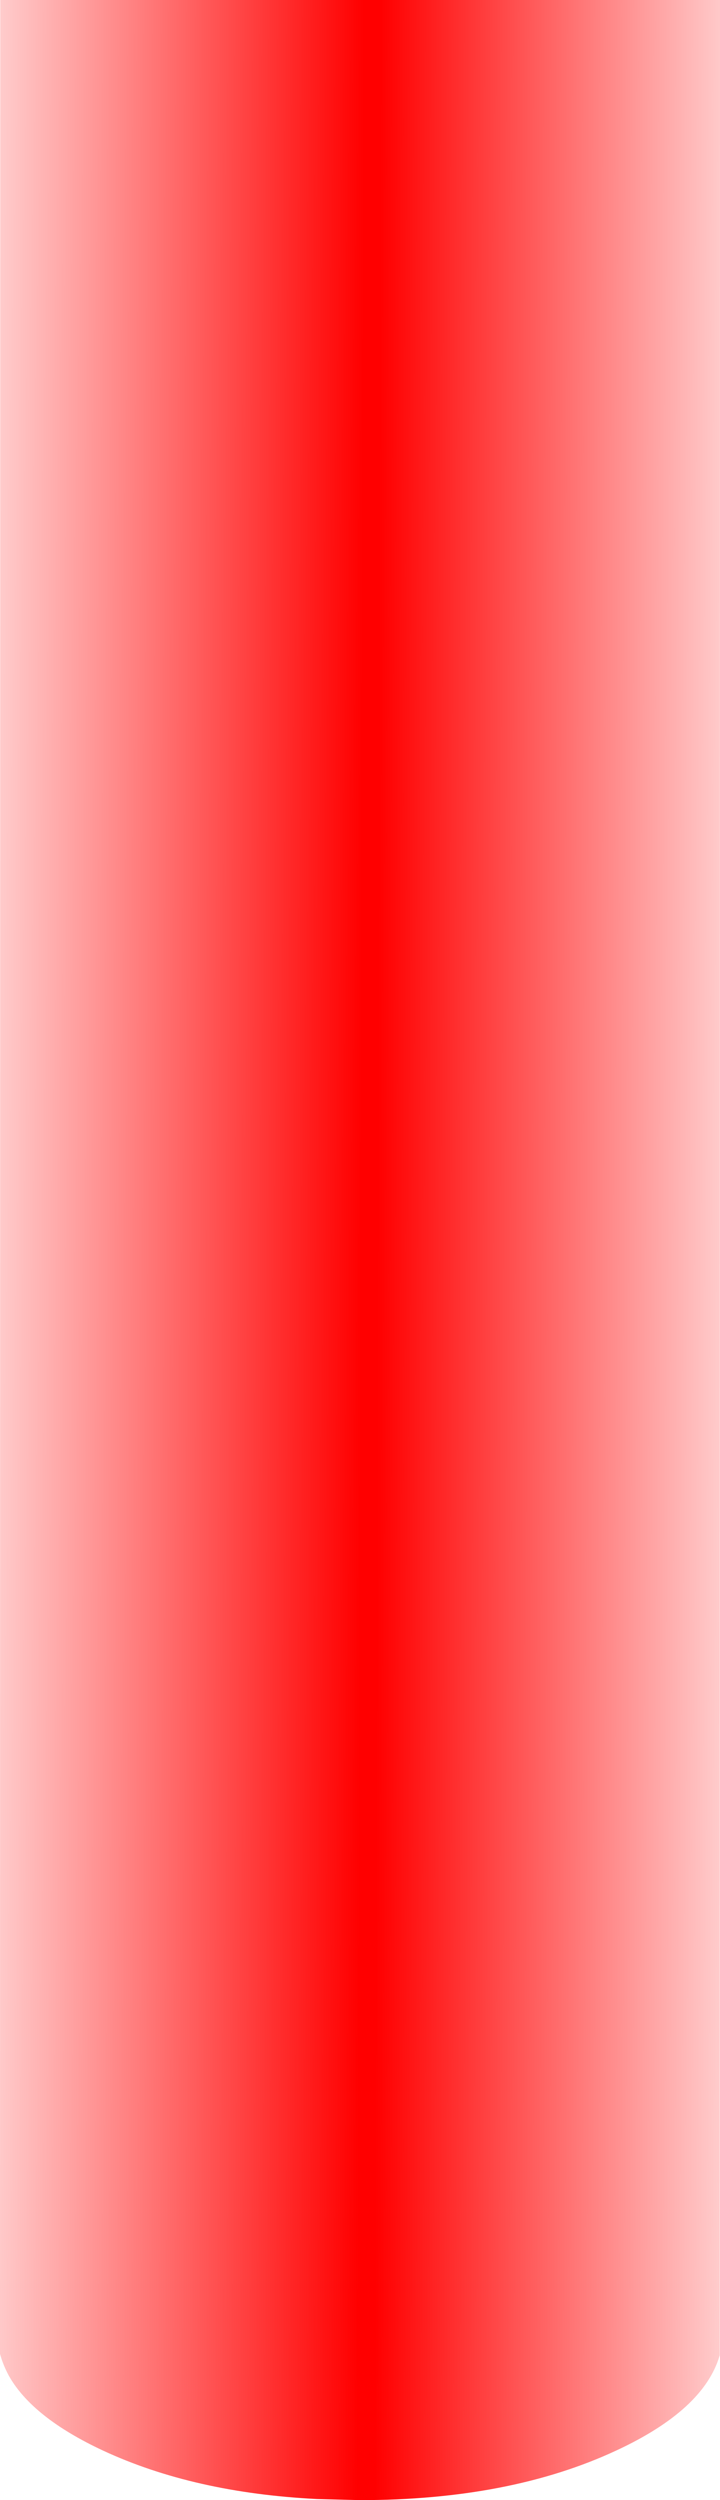 <?xml version="1.0" encoding="UTF-8" standalone="no"?>
<svg xmlns:xlink="http://www.w3.org/1999/xlink" height="451.4px" width="130.05px" xmlns="http://www.w3.org/2000/svg">
  <g transform="matrix(1.0, 0.0, 0.0, 1.0, 145.95, 405.35)">
    <path d="M-145.95 19.65 Q-145.4 21.65 -144.35 23.6 -140.1 31.15 -127.35 37.1 -110.9 44.75 -88.7 45.85 L-80.95 46.05 Q-53.85 46.05 -34.65 37.1 -18.8 29.75 -15.95 19.9 L-15.9 -405.35 -145.9 -405.35 -145.95 19.65" fill="url(#gradient0)" fill-rule="evenodd" stroke="none">
      <animate attributeName="d" dur="2s" repeatCount="indefinite" values="M-145.95 19.65 Q-145.4 21.65 -144.35 23.6 -140.1 31.15 -127.35 37.1 -110.9 44.75 -88.7 45.85 L-80.95 46.05 Q-53.85 46.05 -34.65 37.1 -18.8 29.75 -15.95 19.9 L-15.9 -405.35 -145.9 -405.35 -145.95 19.65;M-145.95 19.65 Q-145.4 21.65 -144.35 23.6 -140.1 31.15 -127.35 37.1 -110.9 44.75 -88.7 45.85 L-80.95 46.05 Q-53.85 46.05 -34.65 37.1 -18.8 29.75 -15.95 19.9 L-15.9 -405.35 -145.9 -405.35 -145.95 19.65"/>
    </path>
    <path d="M-145.95 19.65 L-145.9 -405.35 -15.9 -405.35 -15.95 19.9 Q-18.8 29.75 -34.65 37.1 -53.85 46.05 -80.95 46.05 L-88.7 45.85 Q-110.9 44.75 -127.35 37.1 -140.1 31.15 -144.35 23.6 -145.4 21.65 -145.95 19.65" fill="none" stroke="#000000" stroke-linecap="round" stroke-linejoin="round" stroke-opacity="0.0" stroke-width="1.0">
      <animate attributeName="stroke" dur="2s" repeatCount="indefinite" values="#000000;#000001"/>
      <animate attributeName="stroke-width" dur="2s" repeatCount="indefinite" values="0.0;0.0"/>
      <animate attributeName="fill-opacity" dur="2s" repeatCount="indefinite" values="0.0;0.0"/>
      <animate attributeName="d" dur="2s" repeatCount="indefinite" values="M-145.95 19.65 L-145.9 -405.35 -15.9 -405.35 -15.95 19.9 Q-18.8 29.75 -34.65 37.1 -53.85 46.05 -80.95 46.05 L-88.7 45.85 Q-110.9 44.75 -127.35 37.1 -140.1 31.15 -144.35 23.6 -145.4 21.65 -145.95 19.65;M-145.95 19.65 L-145.9 -405.35 -15.9 -405.35 -15.95 19.9 Q-18.8 29.75 -34.65 37.1 -53.85 46.05 -80.95 46.05 L-88.7 45.85 Q-110.9 44.75 -127.35 37.1 -140.1 31.15 -144.35 23.6 -145.4 21.65 -145.95 19.65"/>
    </path>
  </g>
  <defs>
    <linearGradient gradientTransform="matrix(0.08, 0.0, -1.0E-4, 0.04, -81.0, -179.75)" gradientUnits="userSpaceOnUse" id="gradient0" spreadMethod="pad" x1="-819.2" x2="819.2">
      <animateTransform additive="replace" attributeName="gradientTransform" dur="2s" from="1" repeatCount="indefinite" to="1" type="scale"/>
      <animateTransform additive="sum" attributeName="gradientTransform" dur="2s" from="-81.0 -179.75" repeatCount="indefinite" to="-81.0 -179.75" type="translate"/>
      <animateTransform additive="sum" attributeName="gradientTransform" dur="2s" from="0.033" repeatCount="indefinite" to="0.033" type="rotate"/>
      <animateTransform additive="sum" attributeName="gradientTransform" dur="2s" from="0.08 0.04" repeatCount="indefinite" to="0.08 0.04" type="scale"/>
      <animateTransform additive="sum" attributeName="gradientTransform" dur="2s" from="-0.028" repeatCount="indefinite" to="-0.028" type="skewX"/>
      <stop offset="0.0" stop-color="#ff0000" stop-opacity="0.2">
        <animate attributeName="offset" dur="2s" repeatCount="indefinite" values="0.0;0.384"/>
        <animate attributeName="stop-color" dur="2s" repeatCount="indefinite" values="#ff0000;#ff0001"/>
        <animate attributeName="stop-opacity" dur="2s" repeatCount="indefinite" values="0.2;0.0"/>
      </stop>
      <stop offset="0.502" stop-color="#ff0000">
        <animate attributeName="offset" dur="2s" repeatCount="indefinite" values="0.502;0.502"/>
        <animate attributeName="stop-color" dur="2s" repeatCount="indefinite" values="#ff0000;#ff0001"/>
        <animate attributeName="stop-opacity" dur="2s" repeatCount="indefinite" values="1.0;0.0"/>
      </stop>
      <stop offset="0.525" stop-color="#ff0000">
        <animate attributeName="offset" dur="2s" repeatCount="indefinite" values="0.525;0.525"/>
        <animate attributeName="stop-color" dur="2s" repeatCount="indefinite" values="#ff0000;#ff0001"/>
        <animate attributeName="stop-opacity" dur="2s" repeatCount="indefinite" values="1.0;0.0"/>
      </stop>
      <stop offset="1.0" stop-color="#ff0000" stop-opacity="0.2">
        <animate attributeName="offset" dur="2s" repeatCount="indefinite" values="1.0;0.671"/>
        <animate attributeName="stop-color" dur="2s" repeatCount="indefinite" values="#ff0000;#ff0001"/>
        <animate attributeName="stop-opacity" dur="2s" repeatCount="indefinite" values="0.2;0.0"/>
      </stop>
    </linearGradient>
  </defs>
</svg>
